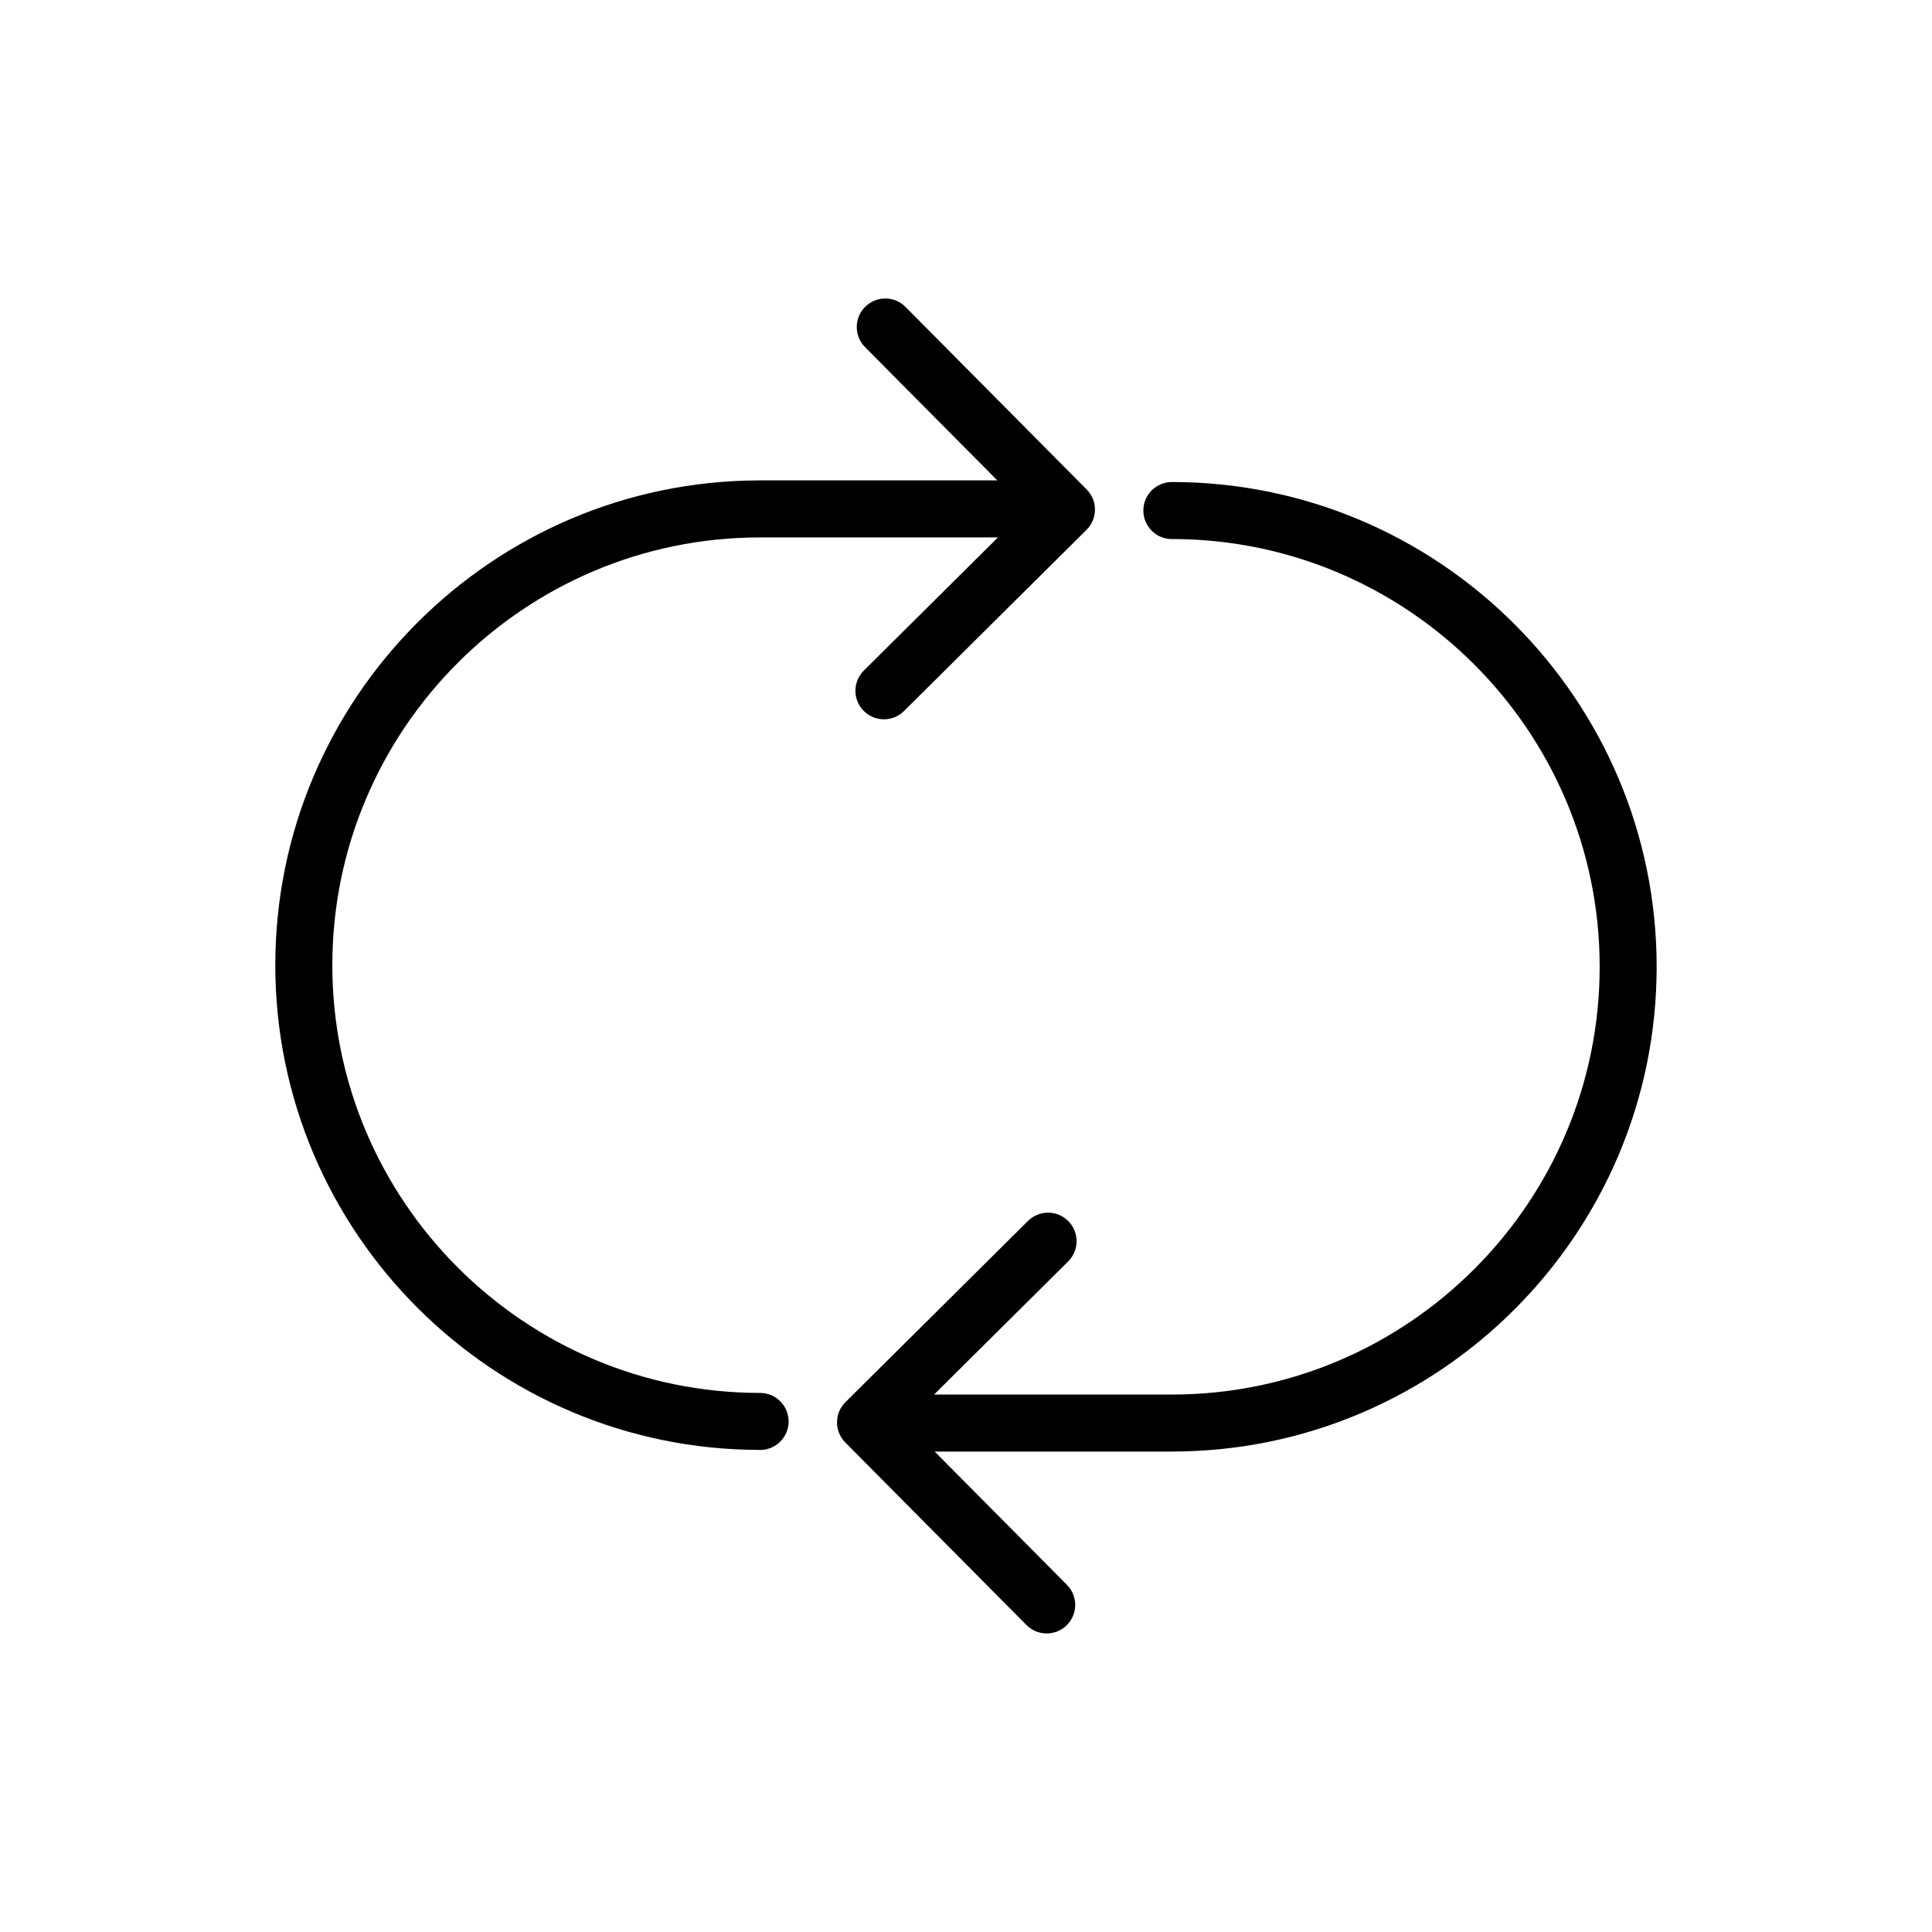 <?xml version="1.0" encoding="UTF-8"?>
<!-- Uploaded to: ICON Repo, www.svgrepo.com, Generator: ICON Repo Mixer Tools -->
<svg fill="#000000" width="800px" height="800px" version="1.1" viewBox="144 144 512 512" xmlns="http://www.w3.org/2000/svg">
 <g>
  <path d="m345.43 528.26c4.172 0 7.559-3.387 7.559-7.559s-3.387-7.559-7.559-7.559c-62.504 0-113.36-50.855-113.36-113.36 0-62.504 50.855-113.36 113.36-113.36h63.035l-35.535 35.281c-2.961 2.941-2.984 7.723-0.039 10.688 1.477 1.492 3.422 2.231 5.359 2.231 1.926 0 3.856-0.734 5.324-2.195l48.367-48.02c2.961-2.941 2.984-7.723 0.039-10.688l-48.008-48.375c-2.938-2.969-7.719-2.988-10.688-0.039-2.961 2.938-2.984 7.723-0.039 10.688l35.047 35.312-63.125-0.004c-0.031 0-0.059 0.012-0.09 0.012-70.676 0.195-128.12 57.746-128.12 128.46 0 70.844 57.633 128.47 128.47 128.47z"/>
  <path d="m454.57 286.85c62.504 0 113.36 50.855 113.36 113.36 0 62.504-50.855 113.36-113.36 113.36l-63.035 0.004 35.535-35.281c2.961-2.941 2.984-7.723 0.039-10.688-2.938-2.969-7.727-2.977-10.688-0.039l-48.367 48.02c-2.961 2.941-2.984 7.723-0.039 10.688l48.008 48.375c1.477 1.492 3.422 2.231 5.359 2.231 1.926 0 3.848-0.73 5.324-2.195 2.961-2.938 2.984-7.723 0.039-10.688l-35.047-35.312h63.117c0.031 0 0.055-0.012 0.086-0.012 70.68-0.18 128.13-57.738 128.13-128.46 0-70.84-57.629-128.47-128.47-128.47-4.172 0-7.559 3.387-7.559 7.559 0.012 4.172 3.394 7.562 7.566 7.562z"/>
 </g>
</svg>